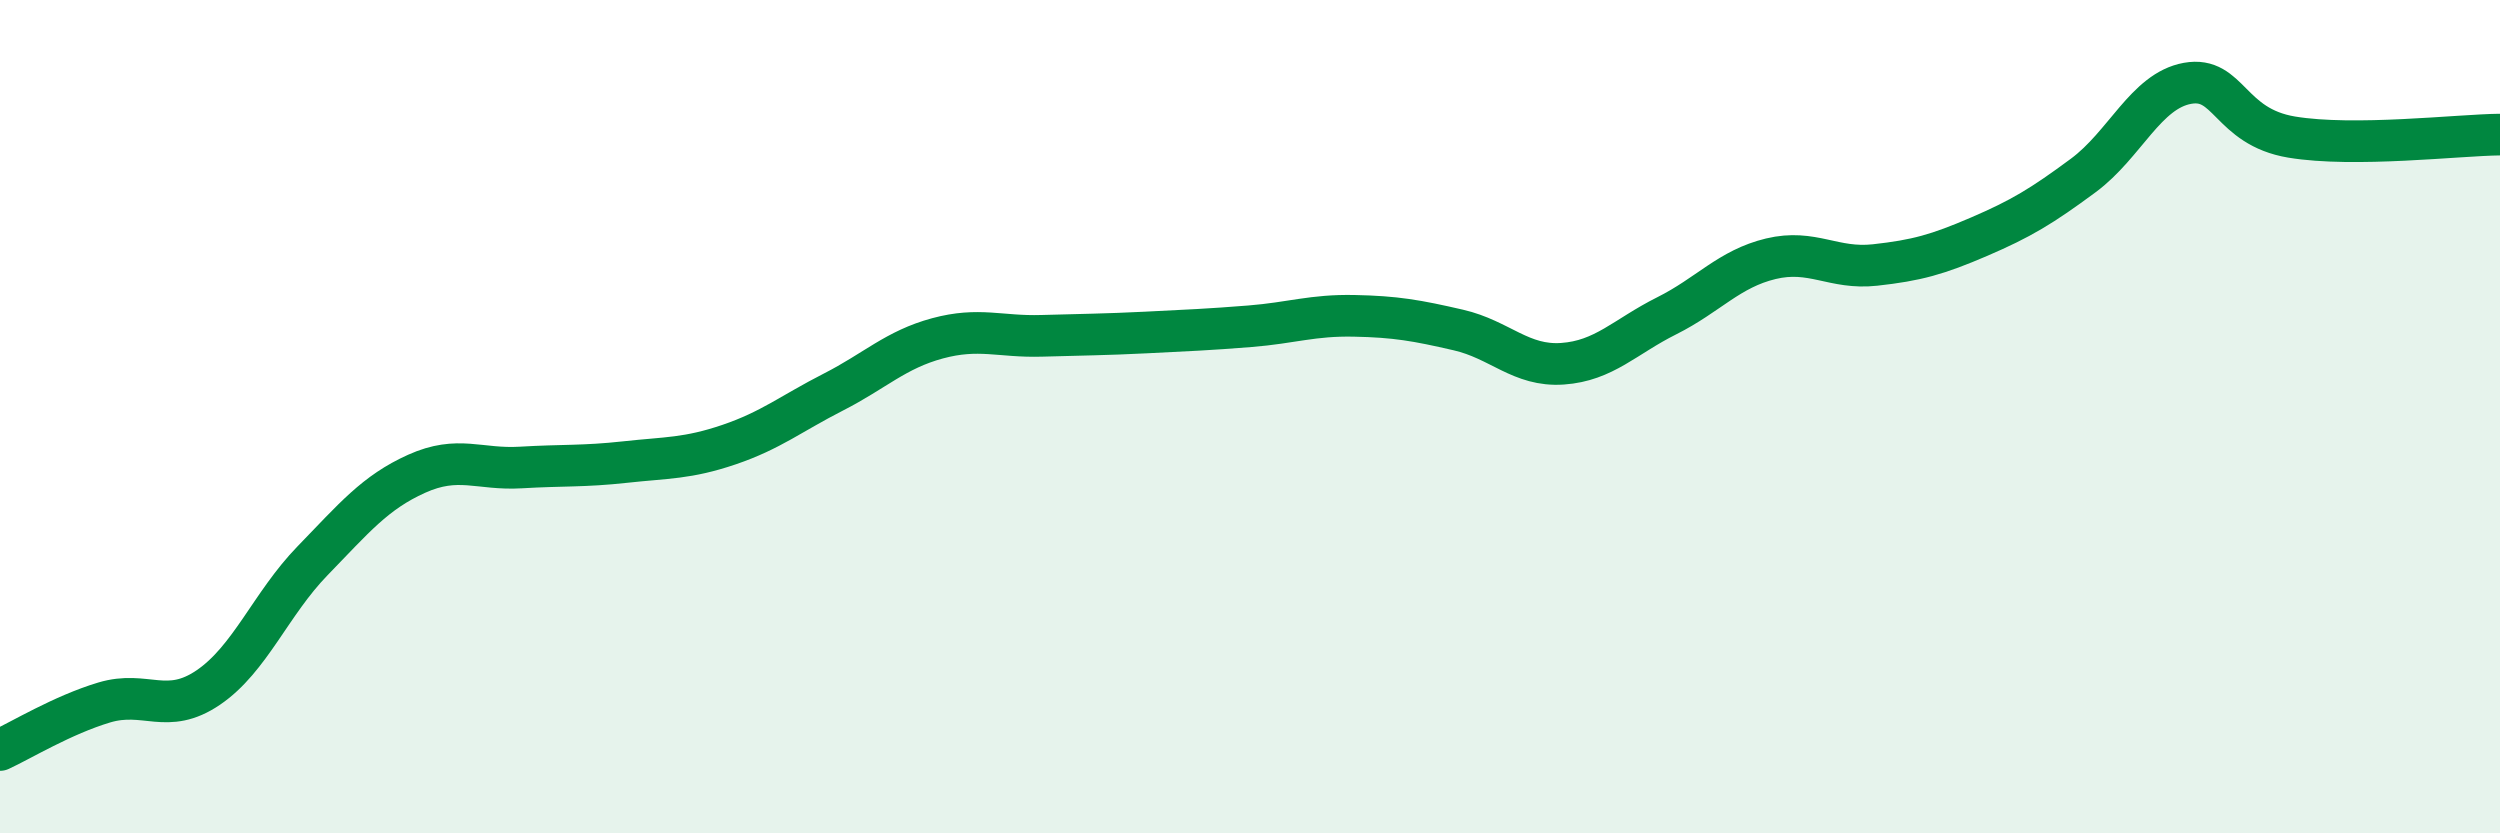 
    <svg width="60" height="20" viewBox="0 0 60 20" xmlns="http://www.w3.org/2000/svg">
      <path
        d="M 0,18 C 0.5,17.77 1.5,17.16 2.5,16.86 C 3.5,16.56 4,17.18 5,16.5 C 6,15.82 6.5,14.49 7.5,13.46 C 8.5,12.43 9,11.82 10,11.37 C 11,10.92 11.5,11.28 12.5,11.22 C 13.5,11.16 14,11.2 15,11.09 C 16,10.98 16.5,11.01 17.5,10.67 C 18.5,10.33 19,9.92 20,9.41 C 21,8.9 21.5,8.39 22.5,8.12 C 23.5,7.85 24,8.09 25,8.06 C 26,8.03 26.5,8.03 27.5,7.98 C 28.5,7.93 29,7.91 30,7.83 C 31,7.75 31.5,7.56 32.5,7.58 C 33.5,7.6 34,7.69 35,7.92 C 36,8.15 36.5,8.8 37.5,8.73 C 38.5,8.66 39,8.08 40,7.58 C 41,7.08 41.5,6.45 42.5,6.21 C 43.5,5.97 44,6.47 45,6.36 C 46,6.25 46.5,6.11 47.5,5.68 C 48.5,5.25 49,4.95 50,4.21 C 51,3.47 51.5,2.18 52.5,2 C 53.5,1.82 53.5,3.04 55,3.29 C 56.5,3.54 59,3.24 60,3.23L60 20L0 20Z"
        fill="#008740"
        opacity="0.1"
        stroke-linecap="round"
        stroke-linejoin="round"
      />
      <path
        d="M 0,18 C 0.5,17.77 1.5,17.16 2.5,16.86 C 3.5,16.56 4,17.18 5,16.5 C 6,15.82 6.5,14.49 7.5,13.46 C 8.5,12.43 9,11.82 10,11.37 C 11,10.92 11.5,11.28 12.5,11.22 C 13.5,11.16 14,11.2 15,11.09 C 16,10.98 16.5,11.01 17.5,10.67 C 18.5,10.33 19,9.92 20,9.41 C 21,8.9 21.5,8.39 22.5,8.12 C 23.5,7.85 24,8.09 25,8.06 C 26,8.03 26.5,8.03 27.5,7.98 C 28.5,7.93 29,7.91 30,7.83 C 31,7.75 31.5,7.56 32.5,7.58 C 33.5,7.6 34,7.69 35,7.92 C 36,8.15 36.5,8.8 37.5,8.73 C 38.5,8.66 39,8.08 40,7.58 C 41,7.08 41.5,6.45 42.5,6.21 C 43.5,5.97 44,6.47 45,6.36 C 46,6.25 46.5,6.11 47.5,5.68 C 48.5,5.25 49,4.95 50,4.21 C 51,3.47 51.5,2.18 52.5,2 C 53.5,1.82 53.5,3.04 55,3.29 C 56.5,3.54 59,3.24 60,3.23"
        stroke="#008740"
        stroke-width="1"
        fill="none"
        stroke-linecap="round"
        stroke-linejoin="round"
      />
    </svg>
  